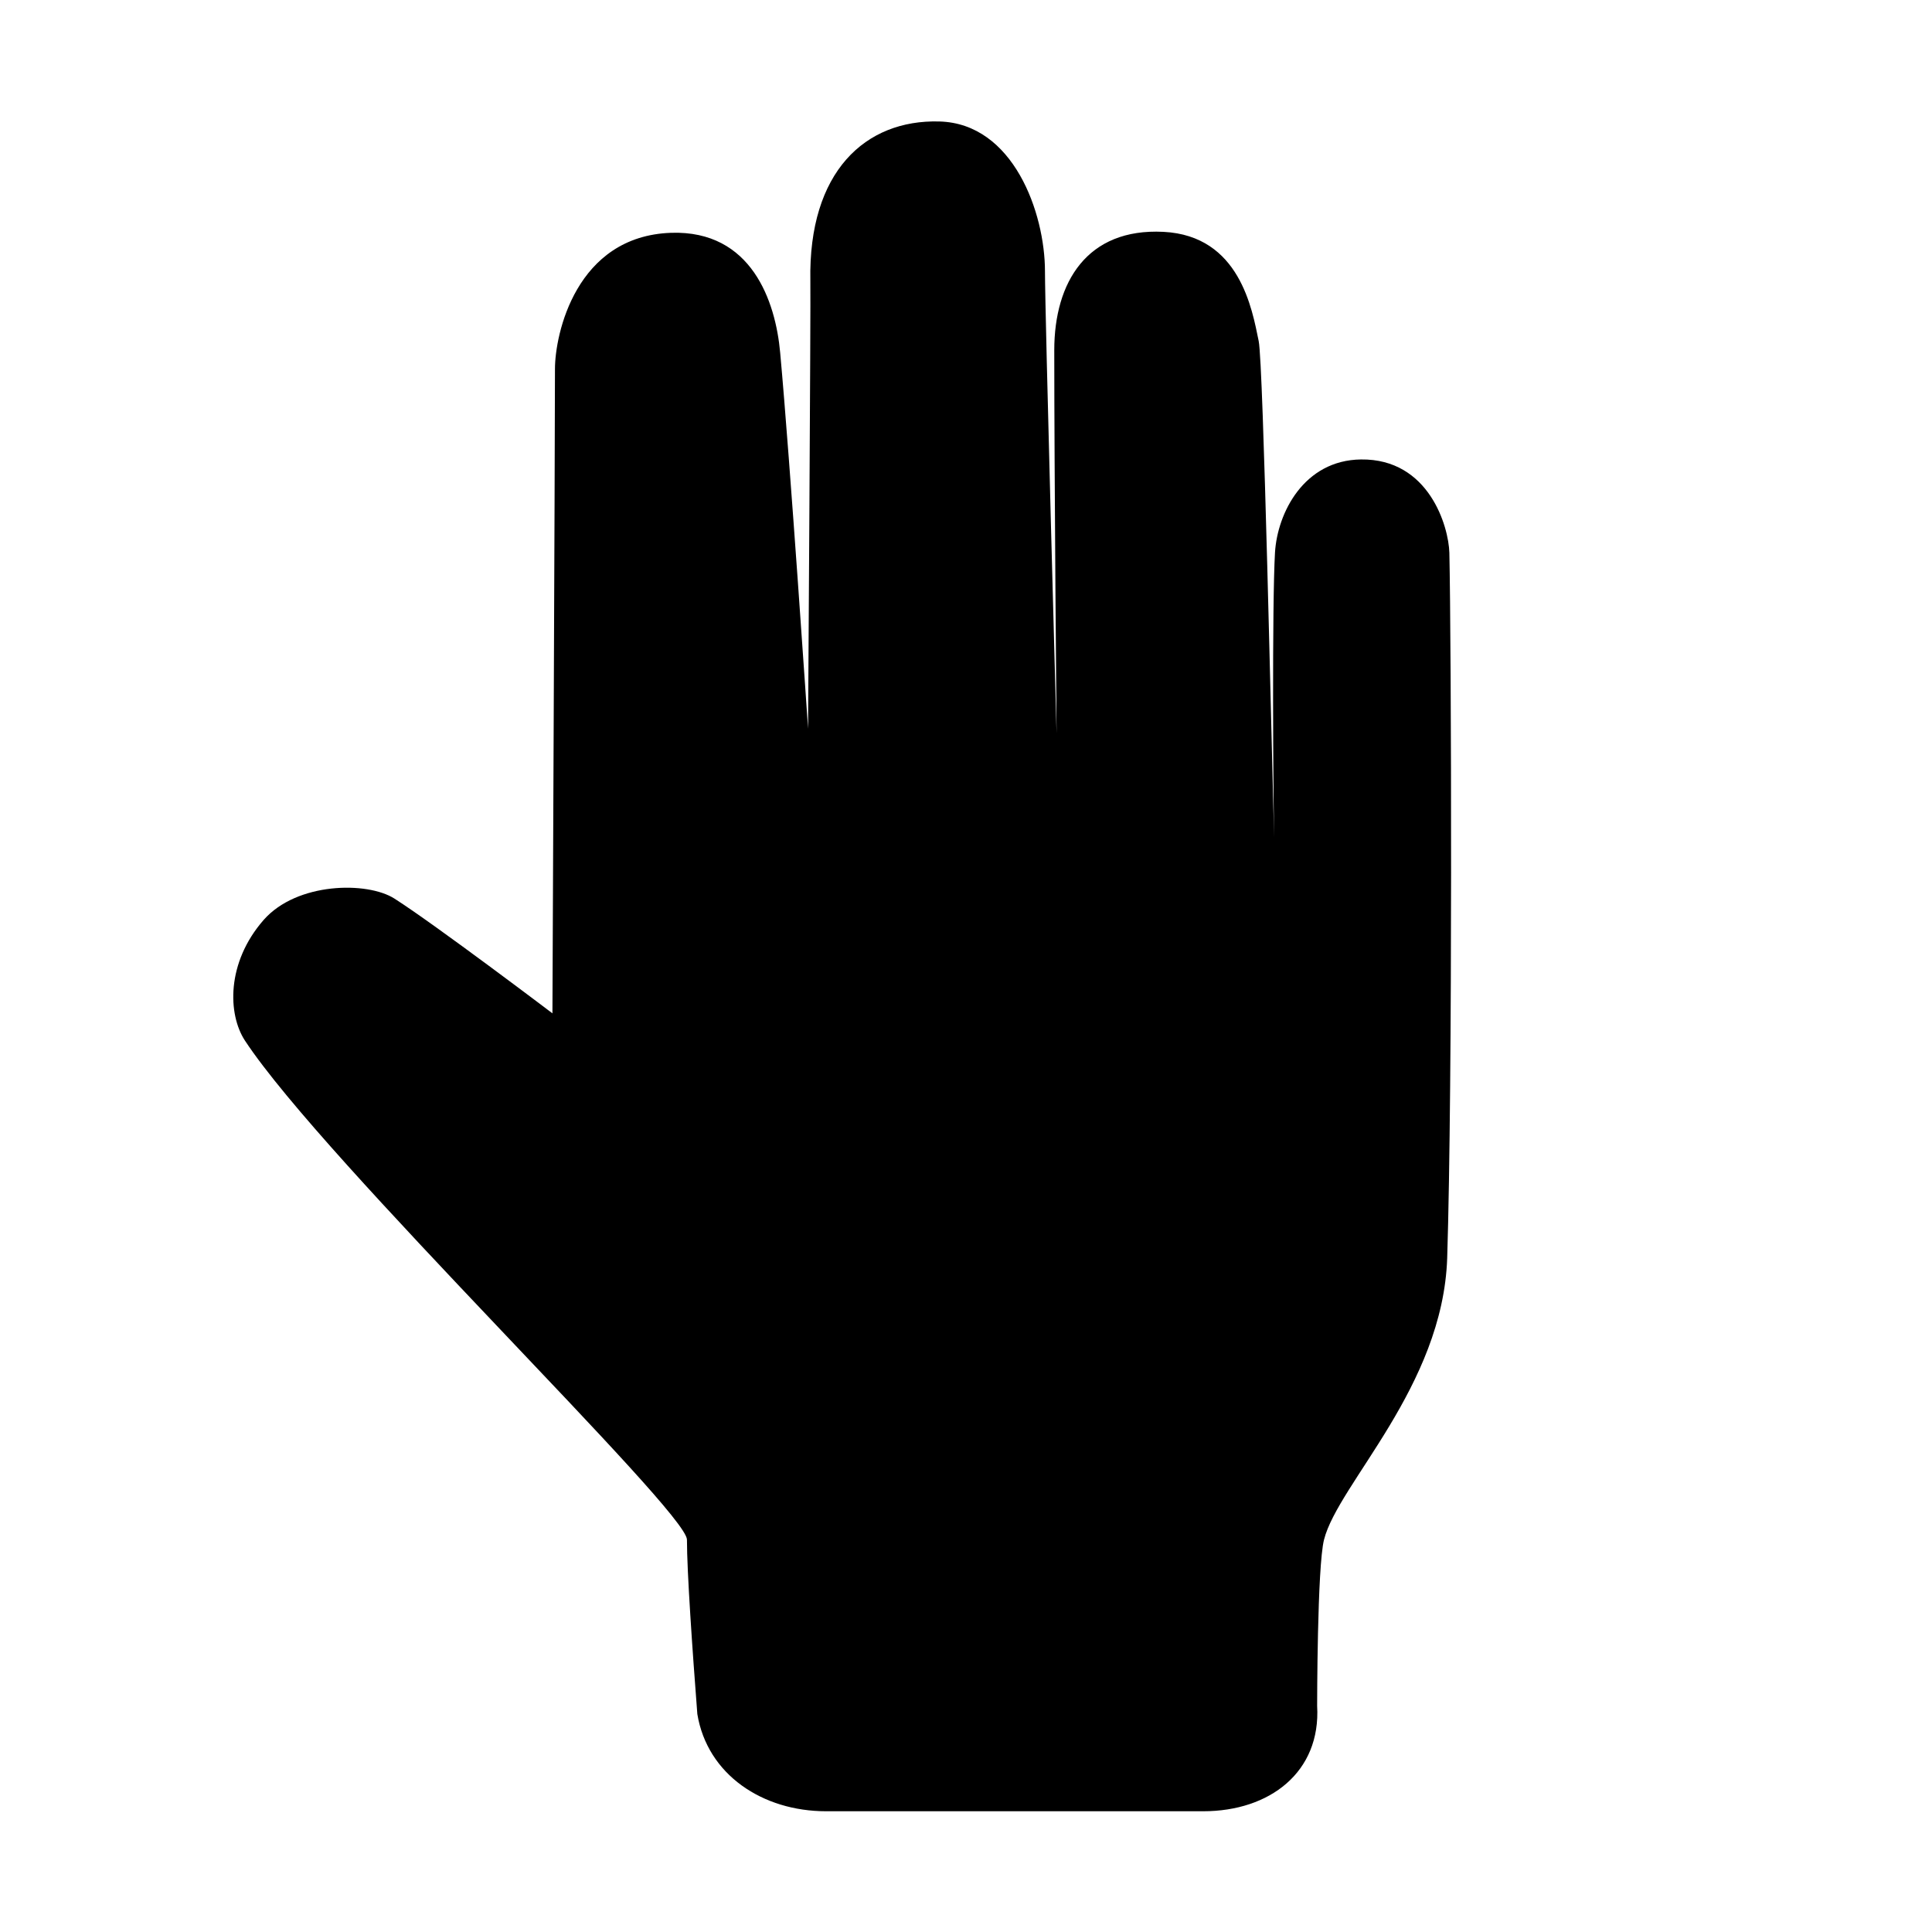 <?xml version="1.0" encoding="utf-8"?>
<!-- Generator: Adobe Illustrator 16.0.0, SVG Export Plug-In . SVG Version: 6.00 Build 0)  -->
<!DOCTYPE svg PUBLIC "-//W3C//DTD SVG 1.1//EN" "http://www.w3.org/Graphics/SVG/1.1/DTD/svg11.dtd">
<svg version="1.1" id="Layer_2" xmlns="http://www.w3.org/2000/svg" xmlns:xlink="http://www.w3.org/1999/xlink" x="0px" y="0px"
	 width="16px" height="16px" viewBox="0 0 16 16" enable-background="new 0 0 16 16" xml:space="preserve">
<path d="M5.775,14.195C5.858,14.698,6.316,15,6.841,15h3.124c0.55,0,0.975-0.324,0.943-0.873c0,0,0-1.153,0.057-1.376
	c0.117-0.463,0.984-1.267,1.02-2.331c0.046-1.452,0.034-5.116,0.018-5.842c-0.006-0.217-0.168-0.78-0.732-0.773
	c-0.473,0.006-0.692,0.443-0.712,0.77c-0.025,0.425-0.015,2.033-0.007,2.362c-0.021-0.724-0.089-3.924-0.128-4.112
	C10.37,2.563,10.268,1.952,9.635,1.92C9.003,1.888,8.731,2.336,8.731,2.9c0,1.014,0.019,3.173,0.019,3.173S8.654,2.599,8.654,2.247
	c0-0.483-0.261-1.225-0.875-1.241C7.166,0.989,6.694,1.422,6.711,2.324C6.715,2.49,6.692,6.035,6.692,6.035S6.543,3.817,6.461,2.92
	C6.423,2.497,6.225,1.906,5.558,1.928C4.768,1.955,4.596,2.77,4.596,3.055c0,0.631-0.021,5.337-0.021,5.337S3.61,7.661,3.267,7.442
	C3.042,7.298,2.458,7.305,2.183,7.619C1.872,7.975,1.887,8.401,2.028,8.617c0.656,0.999,3.661,3.895,3.661,4.134
	C5.689,13.016,5.734,13.662,5.775,14.195z"/>
</svg>

